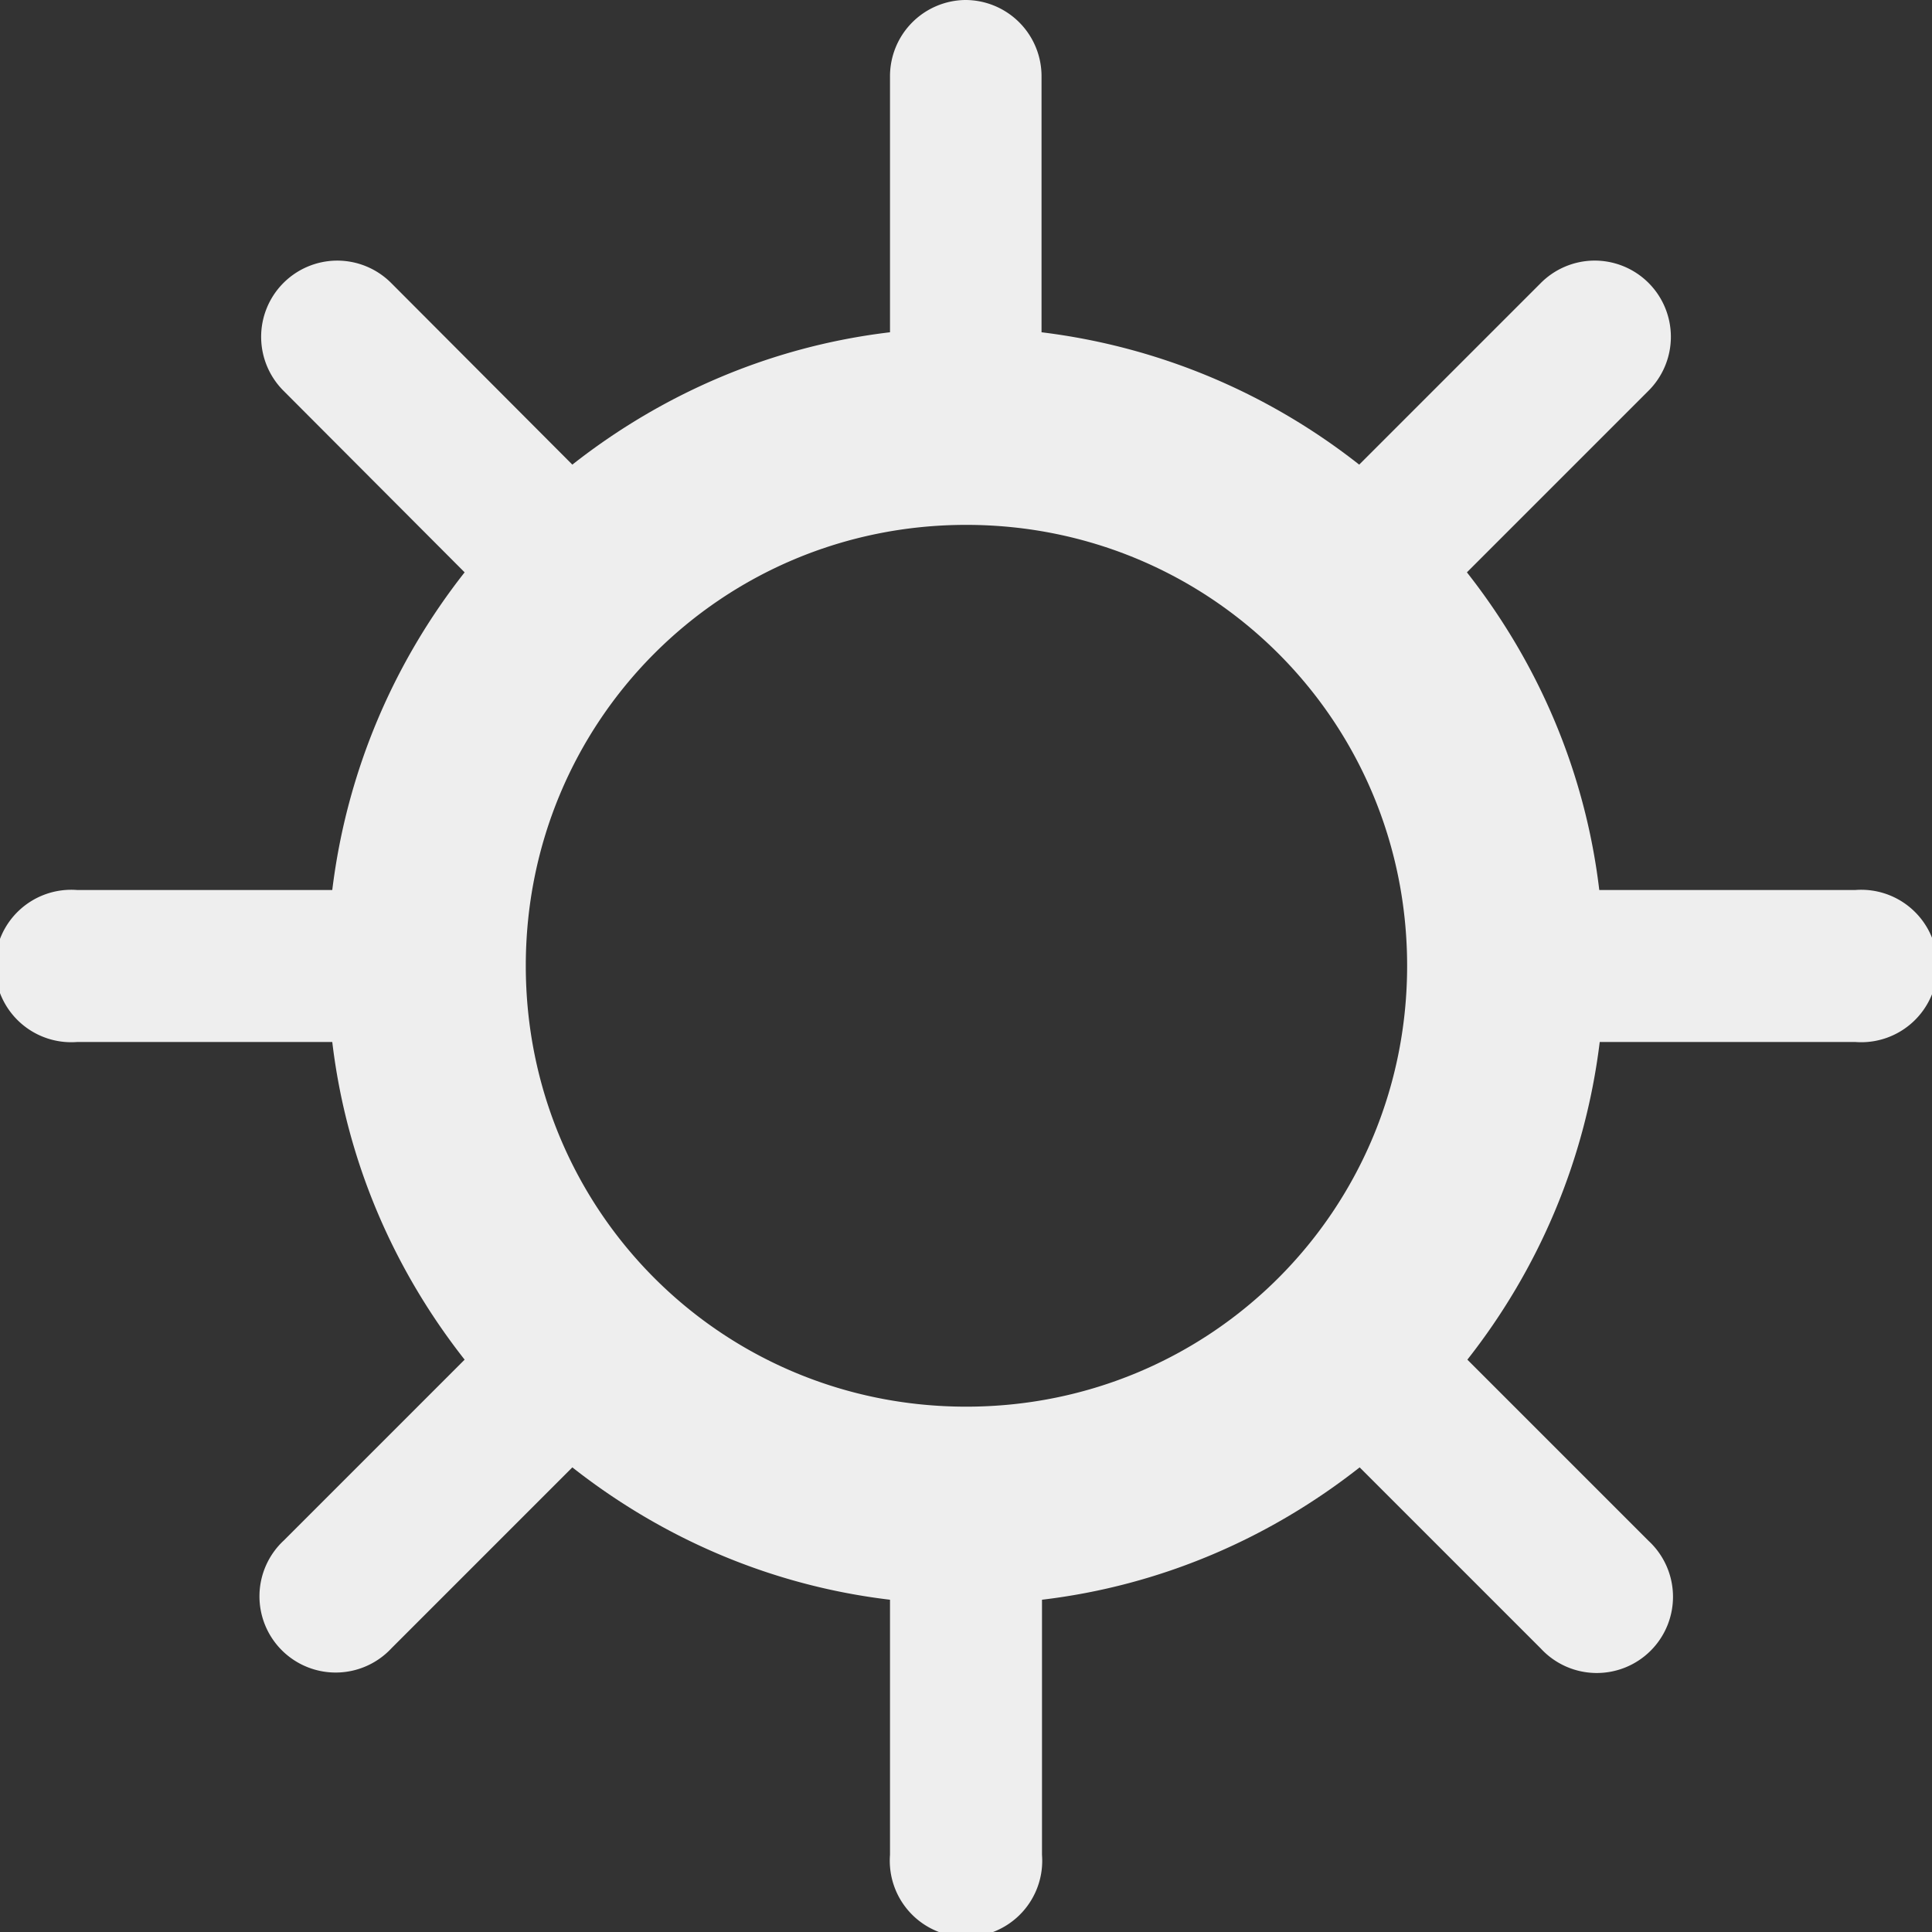 <?xml version="1.0" encoding="UTF-8" standalone="no"?>
<!-- Created with Inkscape (http://www.inkscape.org/) -->

<svg
   width="16"
   height="16"
   viewBox="0 0 4.233 4.233"
   version="1.1"
   id="svg8"
   inkscape:version="1.2 (dc2aedaf03, 2022-05-15)"
   sodipodi:docname="ow-01d.svg"
   xmlns:inkscape="http://www.inkscape.org/namespaces/inkscape"
   xmlns:sodipodi="http://sodipodi.sourceforge.net/DTD/sodipodi-0.dtd"
   xmlns="http://www.w3.org/2000/svg"
   xmlns:svg="http://www.w3.org/2000/svg"
   xmlns:rdf="http://www.w3.org/1999/02/22-rdf-syntax-ns#"
   xmlns:cc="http://creativecommons.org/ns#"
   xmlns:dc="http://purl.org/dc/elements/1.1/">
  <rect x="0" y="0" width="4.233" height="4.233" fill="#333333" stroke="none"/>
  <defs
     id="defs2" />
  <sodipodi:namedview
     id="base"
     pagecolor="#ffffff"
     bordercolor="#666666"
     borderopacity="1.0"
     inkscape:pageopacity="0.0"
     inkscape:pageshadow="2"
     inkscape:zoom="18.044444"
     inkscape:cx="7.536946"
     inkscape:cy="10.972907"
     inkscape:document-units="px"
     inkscape:current-layer="layer1"
     showgrid="false"
     units="px"
     inkscape:window-width="1918"
     inkscape:window-height="1060"
     inkscape:window-x="0"
     inkscape:window-y="0"
     inkscape:window-maximized="1"
     inkscape:showpageshadow="2"
     inkscape:pagecheckerboard="0"
     inkscape:deskcolor="#d1d1d1" />
  <g
     inkscape:label="Layer 1"
     inkscape:groupmode="layer"
     id="layer1"
     transform="translate(0,-284.3)">
    <path
       style="color:#000000;font-style:normal;font-variant:normal;font-weight:normal;font-stretch:normal;font-size:medium;line-height:normal;font-family:sans-serif;font-variant-ligatures:normal;font-variant-position:normal;font-variant-caps:normal;font-variant-numeric:normal;font-variant-alternates:normal;font-feature-settings:normal;text-indent:0;text-align:start;text-decoration:none;text-decoration-line:none;text-decoration-style:solid;text-decoration-color:#000000;letter-spacing:normal;word-spacing:normal;text-transform:none;writing-mode:lr-tb;direction:ltr;text-orientation:mixed;dominant-baseline:auto;baseline-shift:baseline;text-anchor:start;white-space:normal;shape-padding:0;clip-rule:nonzero;display:inline;overflow:visible;visibility:visible;opacity:1;isolation:auto;mix-blend-mode:normal;color-interpolation:sRGB;color-interpolation-filters:linearRGB;solid-color:#000000;solid-opacity:1;vector-effect:none;fill:#eeeeee;fill-opacity:1;fill-rule:nonzero;stroke:none;stroke-width:0.433;stroke-linecap:round;stroke-linejoin:round;stroke-miterlimit:4;stroke-dasharray:none;stroke-dashoffset:0;stroke-opacity:1;paint-order:markers stroke fill;color-rendering:auto;image-rendering:auto;shape-rendering:auto;text-rendering:auto;enable-background:accumulate"
       d="m 2.114,284.3 a 0.167,0.167 0 0 0 -0.164,0.168 v 0.56 c -0.261,0.031 -0.499,0.135 -0.696,0.29 l -0.396,-0.397 a 0.167,0.167 0 0 0 -0.12,-0.05 0.167,0.167 0 0 0 -0.116,0.286 l 0.396,0.397 c -0.155,0.197 -0.258,0.435 -0.29,0.696 H 0.169 a 0.167,0.167 0 1 0 0,0.333 h 0.559 c 0.031,0.261 0.135,0.499 0.29,0.696 l -0.396,0.396 a 0.167,0.167 0 1 0 0.236,0.236 L 1.254,287.515 c 0.197,0.155 0.435,0.259 0.696,0.29 v 0.559 a 0.167,0.167 0 1 0 0.333,0 v -0.559 c 0.261,-0.031 0.499,-0.135 0.696,-0.29 l 0.397,0.397 a 0.167,0.167 0 1 0 0.236,-0.236 l -0.397,-0.397 c 0.155,-0.197 0.258,-0.435 0.29,-0.696 h 0.56 a 0.167,0.167 0 1 0 0,-0.333 H 3.504 c -0.031,-0.261 -0.135,-0.499 -0.29,-0.696 l 0.397,-0.397 a 0.167,0.167 0 0 0 -0.121,-0.286 0.167,0.167 0 0 0 -0.115,0.05 l -0.397,0.397 c -0.197,-0.155 -0.435,-0.258 -0.696,-0.29 v -0.56 A 0.167,0.167 0 0 0 2.114,284.3 Z m 0.003,1.15 c 0.536,0 0.966,0.43 0.966,0.966 0,0.536 -0.43,0.966 -0.966,0.966 -0.536,0 -0.965,-0.43 -0.965,-0.966 0,-0.536 0.429,-0.966 0.965,-0.966 z"
       id="path4519"
       inkscape:connector-curvature="0" />
  </g>
</svg>

